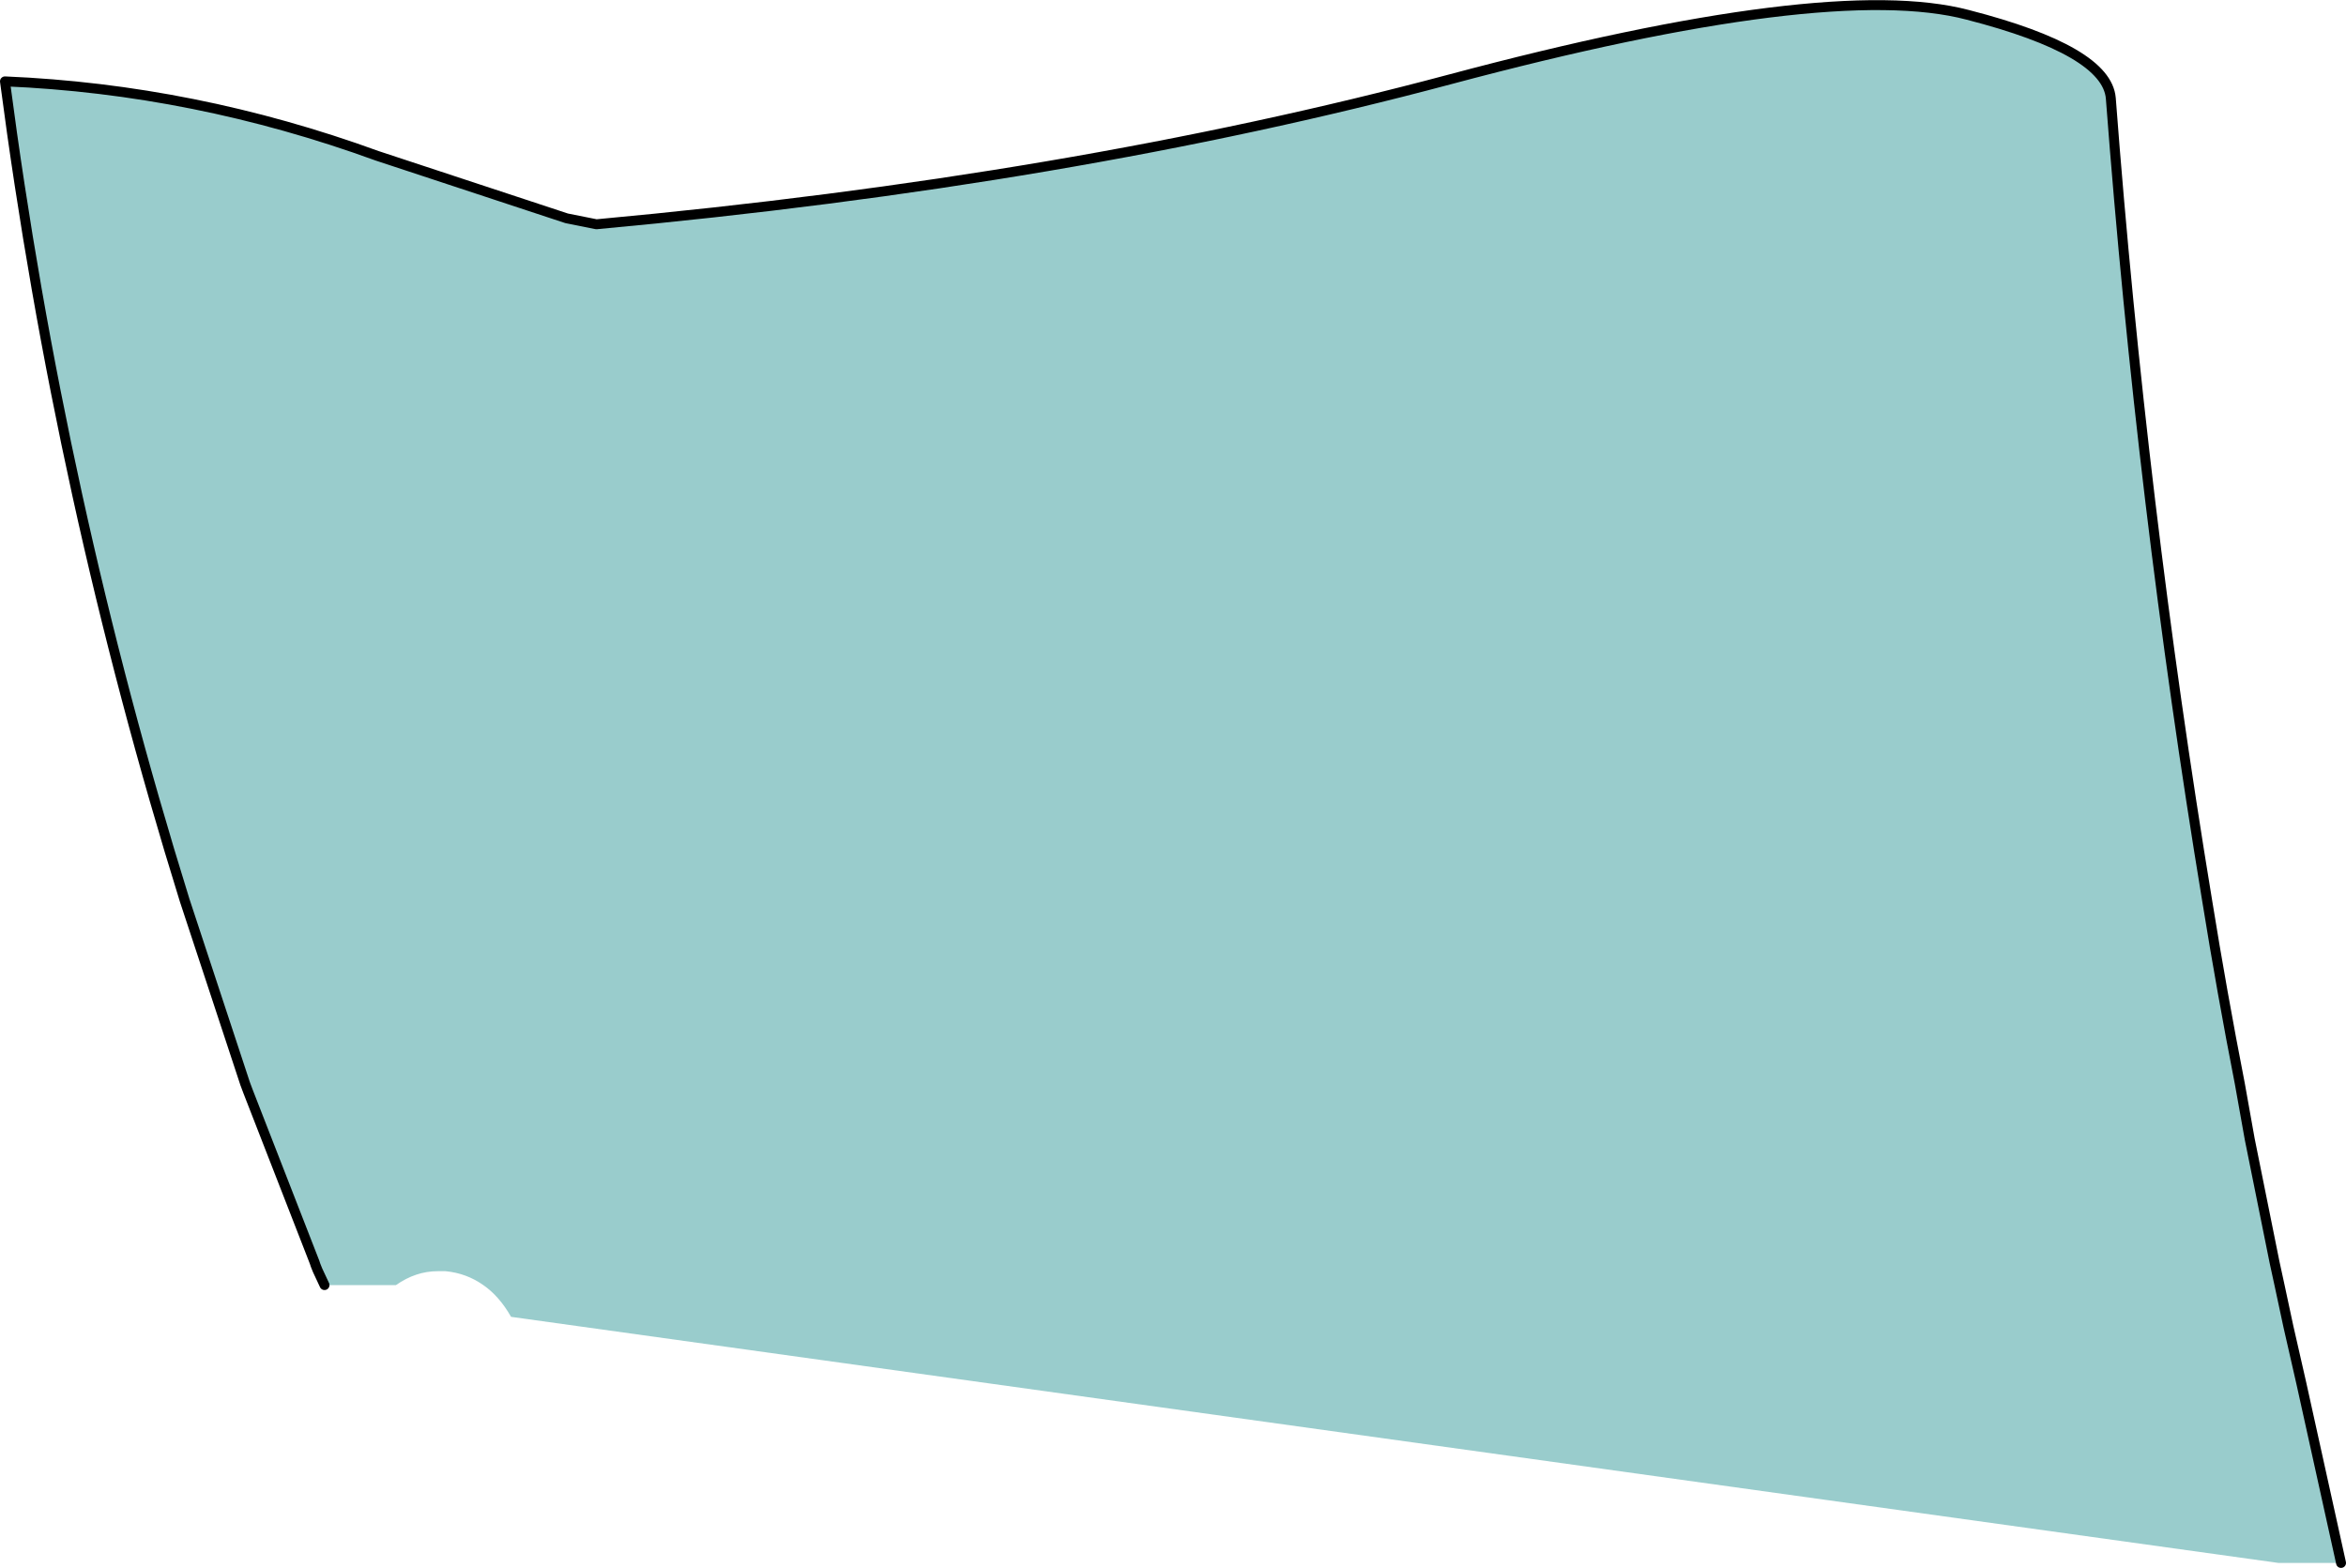 <?xml version="1.0" encoding="UTF-8" standalone="no"?>
<svg xmlns:xlink="http://www.w3.org/1999/xlink" height="79.0px" width="118.2px" xmlns="http://www.w3.org/2000/svg">
  <g transform="matrix(1.0, 0.0, 0.0, 1.0, 55.8, 51.75)">
    <path d="M-39.45 13.0 L-39.8 12.25 -39.9 12.0 -39.95 11.85 -43.3 3.25 -43.45 2.85 -46.5 -6.4 Q-52.8 -26.65 -55.55 -47.65 -46.0 -47.25 -36.8 -43.9 L-27.25 -40.75 -25.75 -40.45 Q-1.85 -42.65 17.25 -47.75 36.35 -52.85 43.35 -51.0 50.35 -49.2 50.55 -46.8 52.1 -26.4 55.4 -6.4 56.15 -1.75 57.05 2.85 L57.55 5.65 58.8 11.85 59.05 13.0 59.5 15.1 60.15 17.95 62.15 27.0 59.0 27.0 -30.05 14.6 Q-30.65 13.55 -31.45 13.0 -32.3 12.4 -33.35 12.3 L-33.75 12.3 Q-34.85 12.3 -35.85 13.0 L-39.45 13.0" fill="#99cccc" fill-rule="evenodd" stroke="none"/>
    <path d="M-39.45 13.0 L-39.8 12.25 -39.9 12.0 -39.95 11.85 -43.3 3.25 -43.45 2.85 -46.5 -6.4 Q-52.8 -26.65 -55.55 -47.65 -46.0 -47.25 -36.8 -43.9 L-27.25 -40.75 -25.75 -40.45 Q-1.85 -42.65 17.25 -47.75 36.35 -52.85 43.35 -51.0 50.35 -49.2 50.55 -46.8 52.1 -26.4 55.4 -6.4 56.15 -1.75 57.05 2.85 L57.55 5.65 58.8 11.85 59.05 13.0 59.5 15.1 60.15 17.95 62.15 27.0" fill="none" stroke="#000000" stroke-linecap="round" stroke-linejoin="round" stroke-width="0.5"/>
  </g>
</svg>

